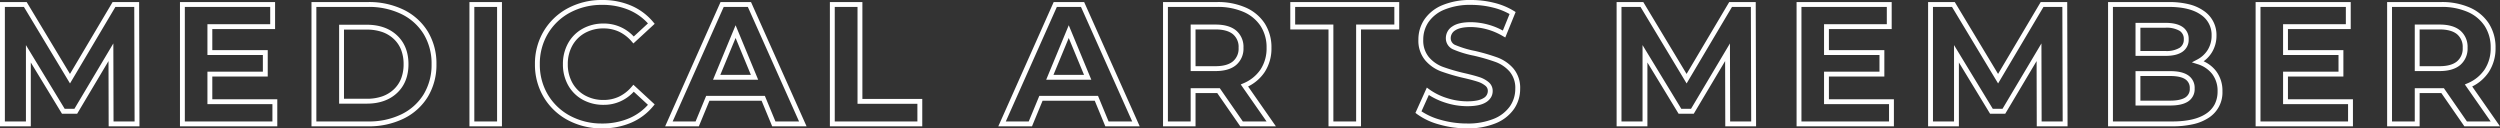 <svg xmlns="http://www.w3.org/2000/svg" width="1025.897" height="52.68" viewBox="0 0 1025.897 52.68"><rect x="0" y="0" width="1025.897" height="52.68" fill="#333333" stroke="none"/><path d="M606.83,1.84A41.278,41.278,0,0,1,595.316.225a27.449,27.449,0,0,1-9.044-4.262l-.629-.482,4.683-10.388,1,.73a25.257,25.257,0,0,0,7.206,3.565A27.263,27.263,0,0,0,606.9-9.26c3.016,0,5.24-.432,6.612-1.284a3.332,3.332,0,0,0,1.838-2.966,2.636,2.636,0,0,0-1.011-2.142,9.411,9.411,0,0,0-3.166-1.668c-1.389-.455-3.3-.965-5.688-1.516h-.006a81.228,81.228,0,0,1-9.288-2.7,15.955,15.955,0,0,1-6.531-4.551,12.546,12.546,0,0,1-2.8-8.5,14.683,14.683,0,0,1,2.478-8.29,16.584,16.584,0,0,1,7.4-5.857A29.53,29.53,0,0,1,608.51-50.84a38.842,38.842,0,0,1,9.412,1.15,28.208,28.208,0,0,1,8.127,3.342l.713.446-4.246,10.444-.991-.562a26.462,26.462,0,0,0-13.087-3.72c-2.955,0-5.133.46-6.475,1.368a3.727,3.727,0,0,0-1.835,3.232,2.989,2.989,0,0,0,2.048,2.839,40.515,40.515,0,0,0,7.808,2.345l.015,0a81.19,81.19,0,0,1,9.288,2.7,16.243,16.243,0,0,1,6.523,4.472,12.272,12.272,0,0,1,2.808,8.435A14.423,14.423,0,0,1,626.1-6.124a16.8,16.8,0,0,1-7.466,5.852A29.793,29.793,0,0,1,606.83,1.84Zm-18.7-7A26.767,26.767,0,0,0,595.874-1.7,39.279,39.279,0,0,0,606.83-.16a27.832,27.832,0,0,0,11.013-1.948,14.849,14.849,0,0,0,6.6-5.138,12.457,12.457,0,0,0,2.173-7.1,10.353,10.353,0,0,0-2.3-7.105,14.263,14.263,0,0,0-5.727-3.928,79.213,79.213,0,0,0-9.046-2.623,41.693,41.693,0,0,1-8.213-2.483,4.94,4.94,0,0,1-3.2-4.651,5.668,5.668,0,0,1,2.714-4.888c1.7-1.152,4.186-1.712,7.6-1.712A27.977,27.977,0,0,1,621.516-38.3l2.755-6.777a26.923,26.923,0,0,0-6.833-2.668,36.841,36.841,0,0,0-8.927-1.09,27.575,27.575,0,0,0-10.975,1.947A14.631,14.631,0,0,0,591-41.76a12.716,12.716,0,0,0-2.142,7.18,10.62,10.62,0,0,0,2.31,7.184,13.974,13.974,0,0,0,5.719,3.989,79.22,79.22,0,0,0,9.052,2.624h0c2.441.563,4.411,1.089,5.856,1.563a11.382,11.382,0,0,1,3.834,2.042,4.623,4.623,0,0,1,1.719,3.668,5.062,5.062,0,0,1-.722,2.662,6.14,6.14,0,0,1-2.06,2C612.85-7.779,610.342-7.26,606.9-7.26a29.261,29.261,0,0,1-8.987-1.448,28.187,28.187,0,0,1-6.765-3.157Zm-336.266,7a29.261,29.261,0,0,1-14.018-3.374,25.389,25.389,0,0,1-9.9-9.4A25.977,25.977,0,0,1,224.33-24.5a25.977,25.977,0,0,1,3.607-13.569,25.389,25.389,0,0,1,9.9-9.4A29.408,29.408,0,0,1,251.93-50.84a29.681,29.681,0,0,1,11.914,2.323,24.162,24.162,0,0,1,9.014,6.717l.608.73-8.737,8.065-.676-.78a15.768,15.768,0,0,0-5.231-4.053,14.877,14.877,0,0,0-6.333-1.341,15.447,15.447,0,0,0-7.632,1.868,13.259,13.259,0,0,0-5.18,5.18A15.447,15.447,0,0,0,237.81-24.5a15.447,15.447,0,0,0,1.868,7.632,13.259,13.259,0,0,0,5.18,5.18A15.447,15.447,0,0,0,252.49-9.82a14.715,14.715,0,0,0,6.328-1.357,15.8,15.8,0,0,0,5.232-4.1l.675-.789,8.736,8.064-.6.729a23.788,23.788,0,0,1-9.057,6.794A29.932,29.932,0,0,1,251.86,1.84Zm.07-50.68A27.433,27.433,0,0,0,238.789-45.7a23.415,23.415,0,0,0-9.136,8.664A24.006,24.006,0,0,0,226.33-24.5a24.006,24.006,0,0,0,3.322,12.54A23.415,23.415,0,0,0,238.789-3.3,27.285,27.285,0,0,0,251.86-.16a27.95,27.95,0,0,0,11.153-2.158A21.85,21.85,0,0,0,270.7-7.828l-5.828-5.38A16.462,16.462,0,0,1,252.49-7.82a17.421,17.421,0,0,1-8.608-2.122,15.234,15.234,0,0,1-5.95-5.95A17.421,17.421,0,0,1,235.81-24.5a17.421,17.421,0,0,1,2.122-8.608,15.234,15.234,0,0,1,5.95-5.95,17.421,17.421,0,0,1,8.608-2.122,16.551,16.551,0,0,1,12.382,5.322l5.827-5.378a22.238,22.238,0,0,0-7.653-5.447A27.7,27.7,0,0,0,251.93-48.84ZM1030.707,1h-14.621l-9.45-13.65H997.73V1H984.39V-50h22.21a28.331,28.331,0,0,1,11.717,2.259,17.852,17.852,0,0,1,7.811,6.527,18.026,18.026,0,0,1,2.751,9.995,17.685,17.685,0,0,1-2.792,9.968,17.357,17.357,0,0,1-6.789,5.9Zm-13.573-2h9.739l-10.592-15.18,1.121-.487a15.73,15.73,0,0,0,7.021-5.691,15.726,15.726,0,0,0,2.458-8.862,16.066,16.066,0,0,0-2.429-8.906,15.888,15.888,0,0,0-6.958-5.793A26.364,26.364,0,0,0,1006.6-48H986.39V-1h9.34V-14.65h11.954ZM970.36,1H930.42V-50h39.03v11.1H943.69v8.64h22.75v10.82H943.69v9.34h26.67ZM932.42-1h35.94V-8.1H941.69V-21.44h22.75v-6.82H941.69V-40.9h25.76V-48H932.42ZM896.21,1H869.87V-50h24.94a34.035,34.035,0,0,1,8.161.887,18.067,18.067,0,0,1,6.176,2.729A11.853,11.853,0,0,1,914.36-36.26a12.987,12.987,0,0,1-1.862,6.892,12.749,12.749,0,0,1-3.412,3.679,13.4,13.4,0,0,1,5.139,4.047,13.283,13.283,0,0,1,2.585,8.272,12.321,12.321,0,0,1-5.436,10.727,19.1,19.1,0,0,1-6.49,2.75A37.95,37.95,0,0,1,896.21,1ZM871.87-1h24.34c6.156,0,10.875-1.106,14.026-3.287a10.366,10.366,0,0,0,3.431-3.838,11.535,11.535,0,0,0,1.144-5.245,11.335,11.335,0,0,0-2.175-7.058,12,12,0,0,0-6.087-4.1l-2.292-.726,2.131-1.114a11.08,11.08,0,0,0,4.406-4.046,11.019,11.019,0,0,0,1.568-5.848,9.828,9.828,0,0,0-4.377-8.5C904.975-46.909,900.543-48,894.81-48H871.87ZM853.253,1H840.612l-.064-26.78-12.86,21.6h-6.241l-.292-.48L808.66-25.2V1H796.02V-50h10.945l17.768,29.5,17.5-29.5h10.877ZM842.608-1h8.64l-.134-47H843.37L824.747-16.6,805.835-48H798.02V-1h8.64V-32.338L822.572-6.18h3.979l15.98-26.84ZM781.99,1H742.05V-50h39.03v11.1H755.32v8.64h22.75v10.82H755.32v9.34h26.67ZM744.05-1h35.94V-8.1H753.32V-21.44h22.75v-6.82H753.32V-40.9h25.76V-48H744.05ZM725.433,1H712.792l-.064-26.78-12.86,21.6h-6.241l-.292-.48L680.84-25.2V1H668.2V-50h10.945l.291.484L696.913-20.5l17.5-29.5h10.877ZM714.788-1h8.64l-.134-47H715.55L696.927-16.6,678.015-48H670.2V-1h8.64V-32.338L694.752-6.18h3.979l15.98-26.84ZM563.31,1H549.97V-38.76H534.29V-50h44.7v11.24H563.31ZM551.97-1h9.34V-40.76h15.68V-48h-40.7v7.24h15.68ZM528.387,1H513.766l-9.45-13.65H495.41V1H482.07V-50h22.21A28.33,28.33,0,0,1,516-47.741a17.853,17.853,0,0,1,7.811,6.527,18.027,18.027,0,0,1,2.751,9.995,17.685,17.685,0,0,1-2.792,9.968,17.358,17.358,0,0,1-6.789,5.9ZM514.814-1h9.739L513.961-16.18l1.121-.487a15.73,15.73,0,0,0,7.021-5.691,15.727,15.727,0,0,0,2.458-8.862,16.066,16.066,0,0,0-2.429-8.906,15.89,15.89,0,0,0-6.958-5.793A26.363,26.363,0,0,0,504.28-48H484.07V-1h9.34V-14.65h11.954ZM472.5,1H458.391l-4.34-10.5H432.639L428.3,1H414.47L437.2-50h12.5ZM459.729-1h9.689L448.4-48h-9.9L417.551-1h9.411l4.34-10.5h24.087ZM383.27,1H345.36V-50H358.7v39.76h24.57ZM347.36-1h33.91V-8.24H356.7V-48h-9.34ZM335.793,1H321.681l-4.34-10.5H295.929L291.589,1H277.76l22.731-51h12.5ZM323.019-1h9.689L311.692-48h-9.9L280.841-1h9.411l4.34-10.5h24.087ZM210.79,1H197.45V-50h13.34ZM199.45-1h9.34V-48h-9.34ZM155.89,1H132.63V-50h23.26a32.415,32.415,0,0,1,14.55,3.15,23.888,23.888,0,0,1,9.927,8.947,25.213,25.213,0,0,1,3.543,13.4,25.212,25.212,0,0,1-3.543,13.4,23.888,23.888,0,0,1-9.927,8.947A32.415,32.415,0,0,1,155.89,1ZM134.63-1h21.26a30.44,30.44,0,0,0,13.66-2.941,21.917,21.917,0,0,0,9.113-8.2A23.245,23.245,0,0,0,181.91-24.5a23.246,23.246,0,0,0-3.247-12.357,21.917,21.917,0,0,0-9.113-8.2A30.44,30.44,0,0,0,155.89-48H134.63ZM118.6,1H78.66V-50h39.03v11.1H91.93v8.64h22.75v10.82H91.93v9.34H118.6ZM80.66-1H116.6V-8.1H89.93V-21.44h22.75v-6.82H89.93V-40.9h25.76V-48H80.66ZM62.043,1H49.4l-.064-26.78L36.479-4.18H30.238l-.292-.48L17.45-25.2V1H4.81V-50H15.755L33.523-20.5,51.021-50H61.9ZM51.4-1h8.64L59.9-48H52.16L33.537-16.6,14.625-48H6.81V-1h8.64V-32.338L31.362-6.18h3.979l15.98-26.84ZM895.37-7.54H881.14V-21.65h14.23c3.244,0,5.642.554,7.332,1.693a6.11,6.11,0,0,1,2.7,5.4,6,6,0,0,1-2.732,5.39C900.97-8.073,898.583-7.54,895.37-7.54Zm-12.23-2h12.23c2.777,0,4.867-.441,6.212-1.31a4.063,4.063,0,0,0,1.818-3.71,4.166,4.166,0,0,0-1.817-3.738c-1.33-.9-3.42-1.352-6.213-1.352H883.14ZM155.33-8.31H143.97V-40.69h11.36c5.139,0,9.314,1.469,12.408,4.365,3.113,2.914,4.692,6.893,4.692,11.825s-1.579,8.911-4.692,11.825C164.644-9.779,160.469-8.31,155.33-8.31Zm-9.36-2h9.36a19.056,19.056,0,0,0,6.277-.968,13.363,13.363,0,0,0,4.765-2.857,12.184,12.184,0,0,0,3.034-4.458A16.077,16.077,0,0,0,170.43-24.5a16.077,16.077,0,0,0-1.024-5.907,12.184,12.184,0,0,0-3.034-4.458,13.363,13.363,0,0,0-4.765-2.857,19.056,19.056,0,0,0-6.277-.968h-9.36Zm306.676-7.8H434.114l9.266-22.373Zm-15.54-2h12.547L443.38-35.257Zm-121.17,2H297.4l9.267-22.373Zm-15.54-2h12.547L306.67-35.257Zm705.573-1.57H995.73V-40.76h10.24c3.63,0,6.459.819,8.408,2.435a8.747,8.747,0,0,1,3.022,7.1,8.771,8.771,0,0,1-3.016,7.065C1012.434-22.513,1009.6-21.68,1005.97-21.68Zm-8.24-2h8.24c3.149,0,5.546-.674,7.126-2a6.777,6.777,0,0,0,2.3-5.535,6.757,6.757,0,0,0-2.3-5.565c-1.581-1.31-3.98-1.975-7.132-1.975h-8.24Zm-494.08,2H493.41V-40.76h10.24c3.63,0,6.459.819,8.408,2.435a8.747,8.747,0,0,1,3.022,7.1,8.771,8.771,0,0,1-3.016,7.065C510.114-22.513,507.283-21.68,503.65-21.68Zm-8.24-2h8.24c3.149,0,5.546-.674,7.126-2a6.777,6.777,0,0,0,2.3-5.535,6.757,6.757,0,0,0-2.3-5.565c-1.581-1.31-3.98-1.975-7.132-1.975h-8.24Zm398-4.23H881.14V-41.46h12.27c3.028,0,5.292.524,6.922,1.6a5.783,5.783,0,0,1,2.619,5.139,5.872,5.872,0,0,1-2.609,5.168C898.71-28.447,896.443-27.91,893.41-27.91Zm-10.27-2h10.27a10.5,10.5,0,0,0,5.809-1.3,3.928,3.928,0,0,0,1.731-3.512,3.844,3.844,0,0,0-1.722-3.471,10.727,10.727,0,0,0-5.818-1.269H883.14Z" transform="translate(-4.81 50.84)" fill="#fff"/></svg>